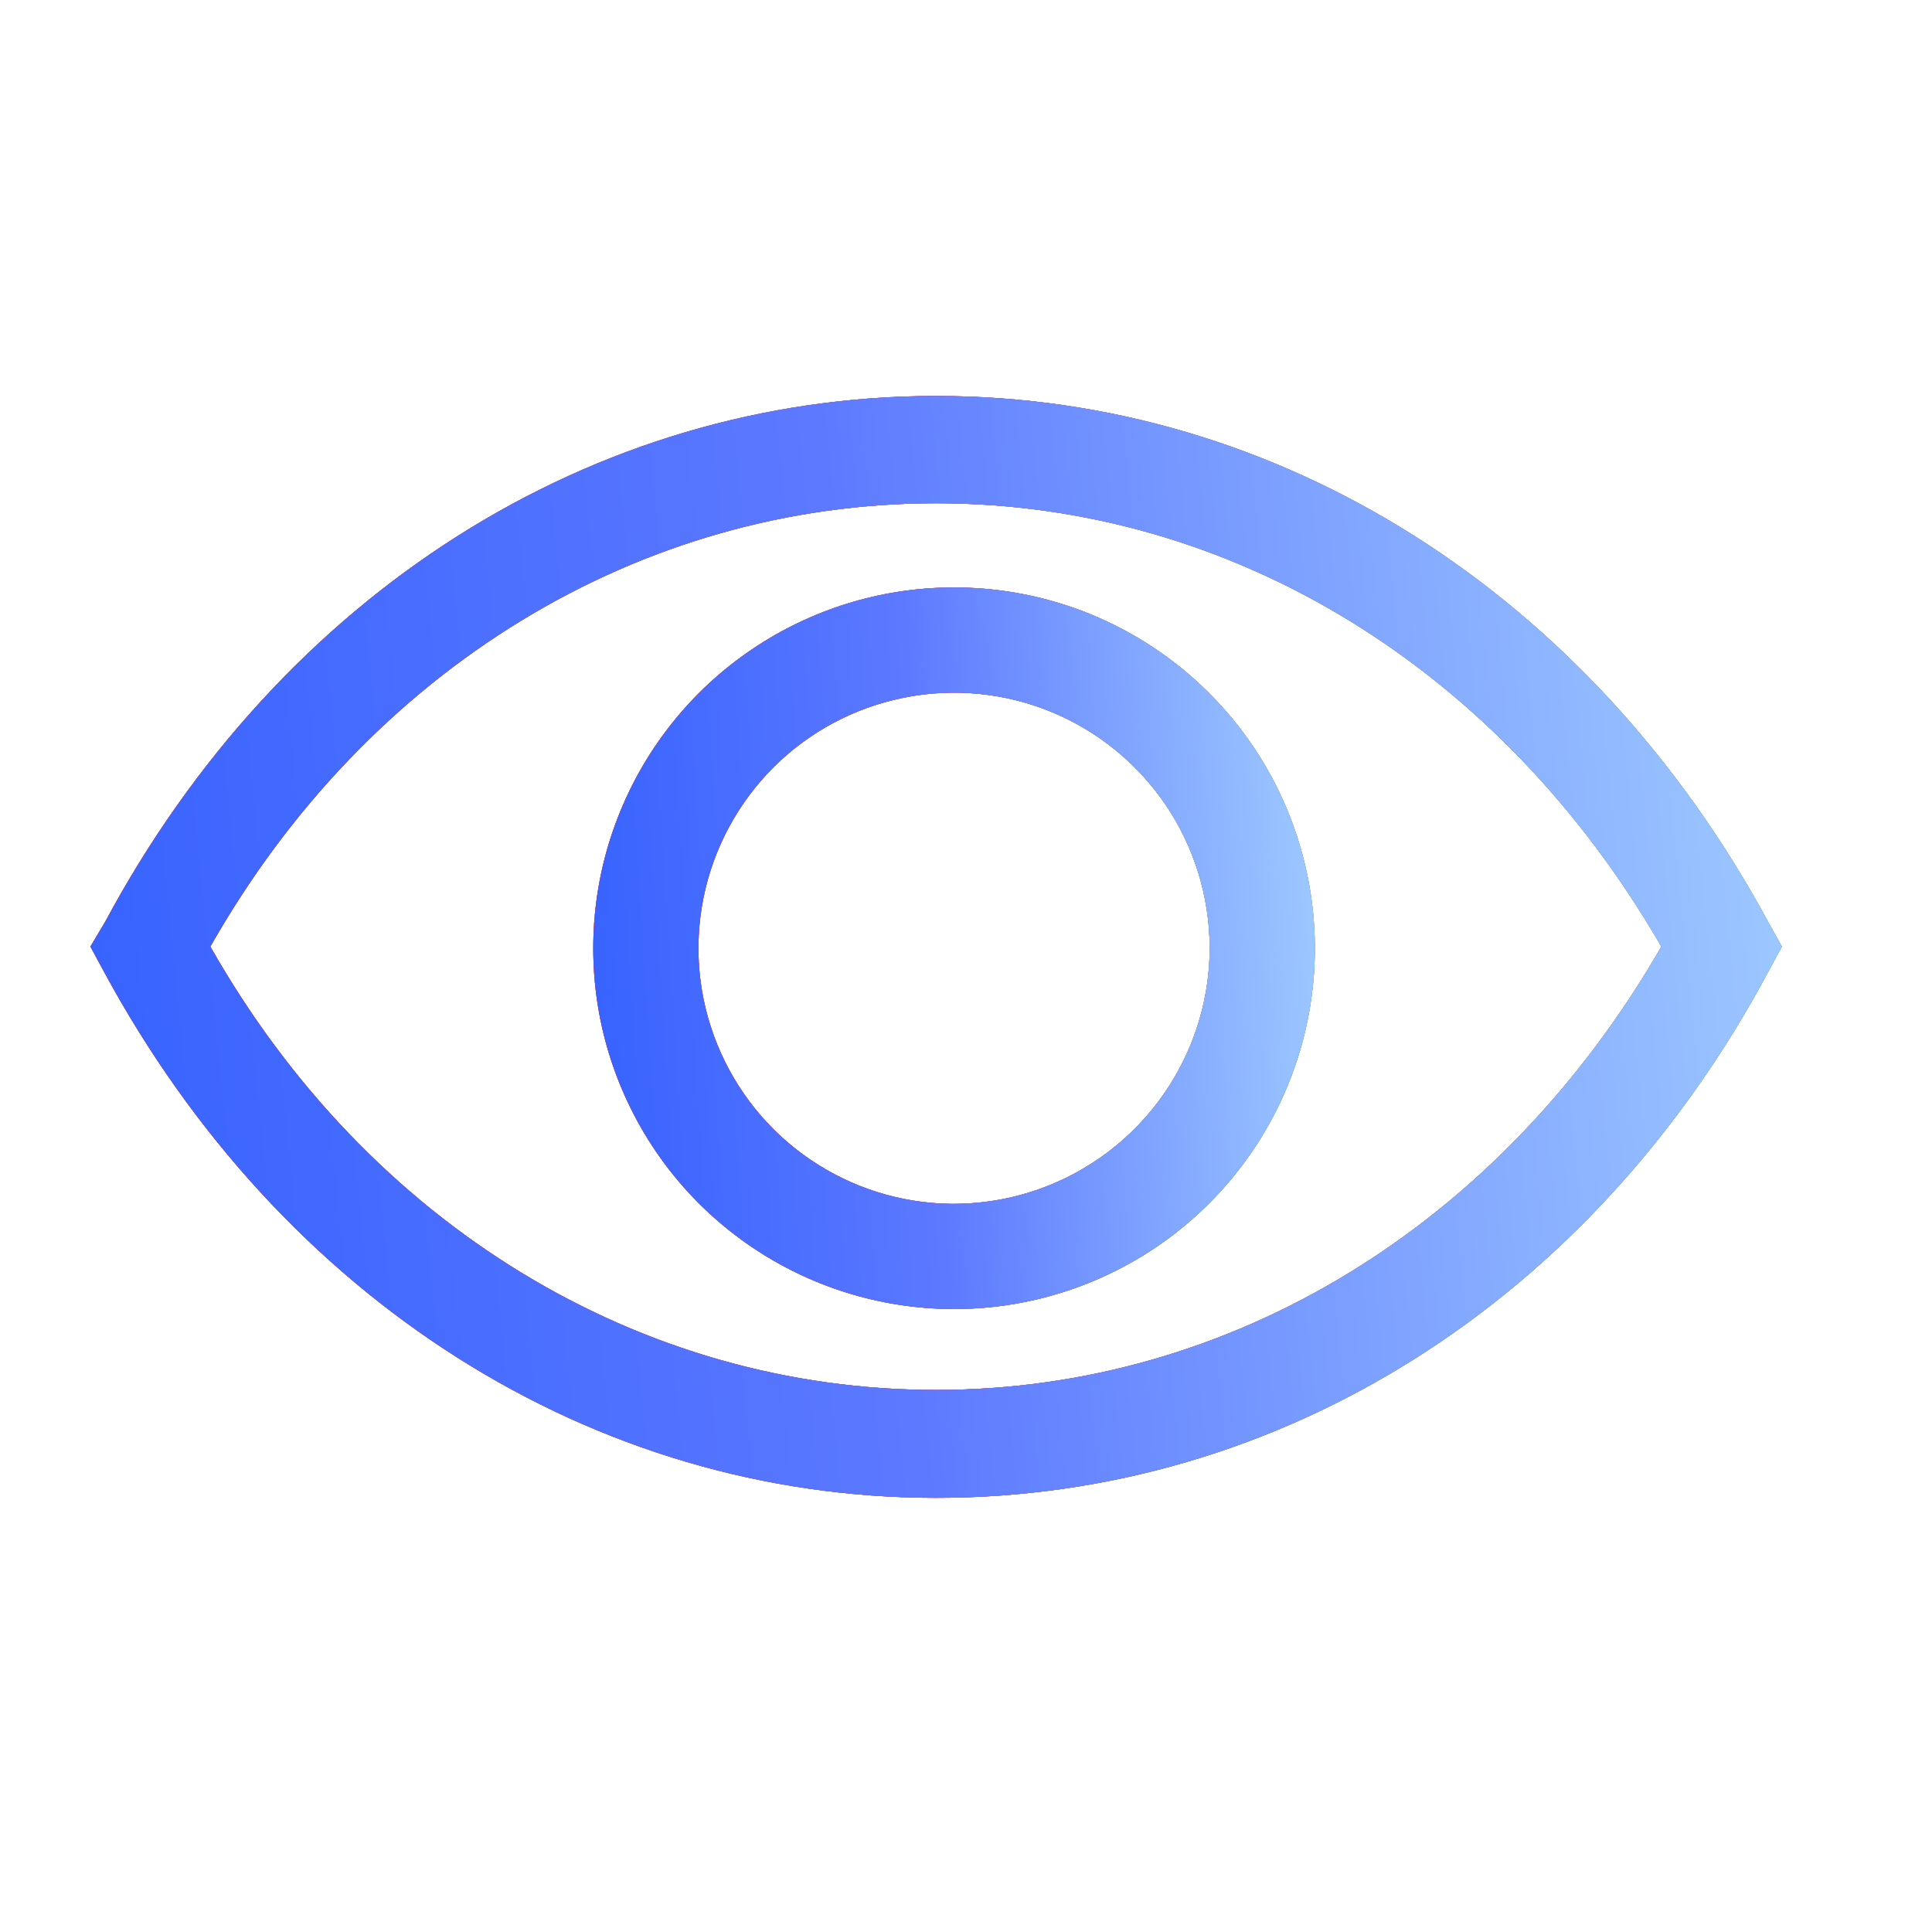 <svg width="25" height="25" viewBox="0 0 25 25" fill="none" xmlns="http://www.w3.org/2000/svg">
<g clip-path="url(#clip0_3896_13292)">
<path d="M22.88 11.93C20.586 7.69 16.564 5.124 12.113 5.124C7.662 5.124 3.634 7.69 1.36 11.93L1.17 12.249L1.347 12.576C3.64 16.816 7.662 19.382 12.113 19.382C16.564 19.382 20.593 16.85 22.88 12.576L23.057 12.249L22.88 11.93ZM12.113 17.986C8.282 17.986 4.763 15.85 2.722 12.249C4.763 8.649 8.282 6.512 12.113 6.512C15.945 6.512 19.422 8.656 21.498 12.249C19.422 15.85 15.938 17.986 12.113 17.986V17.986Z" fill="#FE5A13"/>
<path d="M22.88 11.93C20.586 7.69 16.564 5.124 12.113 5.124C7.662 5.124 3.634 7.69 1.36 11.93L1.17 12.249L1.347 12.576C3.64 16.816 7.662 19.382 12.113 19.382C16.564 19.382 20.593 16.85 22.88 12.576L23.057 12.249L22.88 11.93ZM12.113 17.986C8.282 17.986 4.763 15.85 2.722 12.249C4.763 8.649 8.282 6.512 12.113 6.512C15.945 6.512 19.422 8.656 21.498 12.249C19.422 15.85 15.938 17.986 12.113 17.986V17.986Z" fill="url(#paint0_linear_3896_13292)"/>
<path d="M22.88 11.93C20.586 7.69 16.564 5.124 12.113 5.124C7.662 5.124 3.634 7.69 1.36 11.93L1.17 12.249L1.347 12.576C3.64 16.816 7.662 19.382 12.113 19.382C16.564 19.382 20.593 16.85 22.88 12.576L23.057 12.249L22.88 11.93ZM12.113 17.986C8.282 17.986 4.763 15.85 2.722 12.249C4.763 8.649 8.282 6.512 12.113 6.512C15.945 6.512 19.422 8.656 21.498 12.249C19.422 15.85 15.938 17.986 12.113 17.986V17.986Z" fill="url(#paint1_linear_3896_13292)"/>
<path d="M22.88 11.93C20.586 7.69 16.564 5.124 12.113 5.124C7.662 5.124 3.634 7.69 1.36 11.93L1.17 12.249L1.347 12.576C3.64 16.816 7.662 19.382 12.113 19.382C16.564 19.382 20.593 16.85 22.88 12.576L23.057 12.249L22.88 11.93ZM12.113 17.986C8.282 17.986 4.763 15.85 2.722 12.249C4.763 8.649 8.282 6.512 12.113 6.512C15.945 6.512 19.422 8.656 21.498 12.249C19.422 15.85 15.938 17.986 12.113 17.986V17.986Z" fill="url(#paint2_linear_3896_13292)"/>
<path d="M12.311 7.602C11.389 7.608 10.489 7.888 9.725 8.406C8.961 8.924 8.368 9.657 8.021 10.512C7.673 11.367 7.587 12.305 7.772 13.209C7.958 14.113 8.407 14.942 9.063 15.591C9.72 16.239 10.553 16.679 11.46 16.854C12.366 17.029 13.303 16.932 14.154 16.574C15.005 16.217 15.73 15.615 16.239 14.846C16.748 14.076 17.018 13.173 17.014 12.25C17.011 11.636 16.887 11.028 16.649 10.462C16.412 9.895 16.064 9.382 15.627 8.95C15.19 8.518 14.673 8.177 14.104 7.945C13.535 7.714 12.925 7.597 12.311 7.602V7.602ZM12.311 15.578C11.659 15.571 11.024 15.372 10.485 15.005C9.946 14.639 9.528 14.121 9.282 13.517C9.036 12.914 8.974 12.251 9.104 11.612C9.234 10.973 9.55 10.387 10.011 9.927C10.473 9.467 11.061 9.154 11.7 9.027C12.339 8.899 13.002 8.964 13.605 9.212C14.207 9.46 14.723 9.881 15.088 10.421C15.452 10.962 15.649 11.598 15.653 12.25C15.655 12.689 15.569 13.123 15.402 13.529C15.234 13.934 14.988 14.302 14.677 14.612C14.367 14.921 13.997 15.166 13.591 15.332C13.185 15.498 12.75 15.581 12.311 15.578V15.578Z" fill="#FE5A13"/>
<path d="M12.311 7.602C11.389 7.608 10.489 7.888 9.725 8.406C8.961 8.924 8.368 9.657 8.021 10.512C7.673 11.367 7.587 12.305 7.772 13.209C7.958 14.113 8.407 14.942 9.063 15.591C9.72 16.239 10.553 16.679 11.46 16.854C12.366 17.029 13.303 16.932 14.154 16.574C15.005 16.217 15.73 15.615 16.239 14.846C16.748 14.076 17.018 13.173 17.014 12.25C17.011 11.636 16.887 11.028 16.649 10.462C16.412 9.895 16.064 9.382 15.627 8.95C15.19 8.518 14.673 8.177 14.104 7.945C13.535 7.714 12.925 7.597 12.311 7.602V7.602ZM12.311 15.578C11.659 15.571 11.024 15.372 10.485 15.005C9.946 14.639 9.528 14.121 9.282 13.517C9.036 12.914 8.974 12.251 9.104 11.612C9.234 10.973 9.55 10.387 10.011 9.927C10.473 9.467 11.061 9.154 11.7 9.027C12.339 8.899 13.002 8.964 13.605 9.212C14.207 9.46 14.723 9.881 15.088 10.421C15.452 10.962 15.649 11.598 15.653 12.25C15.655 12.689 15.569 13.123 15.402 13.529C15.234 13.934 14.988 14.302 14.677 14.612C14.367 14.921 13.997 15.166 13.591 15.332C13.185 15.498 12.75 15.581 12.311 15.578V15.578Z" fill="url(#paint3_linear_3896_13292)"/>
<path d="M12.311 7.602C11.389 7.608 10.489 7.888 9.725 8.406C8.961 8.924 8.368 9.657 8.021 10.512C7.673 11.367 7.587 12.305 7.772 13.209C7.958 14.113 8.407 14.942 9.063 15.591C9.72 16.239 10.553 16.679 11.46 16.854C12.366 17.029 13.303 16.932 14.154 16.574C15.005 16.217 15.73 15.615 16.239 14.846C16.748 14.076 17.018 13.173 17.014 12.25C17.011 11.636 16.887 11.028 16.649 10.462C16.412 9.895 16.064 9.382 15.627 8.95C15.19 8.518 14.673 8.177 14.104 7.945C13.535 7.714 12.925 7.597 12.311 7.602V7.602ZM12.311 15.578C11.659 15.571 11.024 15.372 10.485 15.005C9.946 14.639 9.528 14.121 9.282 13.517C9.036 12.914 8.974 12.251 9.104 11.612C9.234 10.973 9.55 10.387 10.011 9.927C10.473 9.467 11.061 9.154 11.7 9.027C12.339 8.899 13.002 8.964 13.605 9.212C14.207 9.46 14.723 9.881 15.088 10.421C15.452 10.962 15.649 11.598 15.653 12.25C15.655 12.689 15.569 13.123 15.402 13.529C15.234 13.934 14.988 14.302 14.677 14.612C14.367 14.921 13.997 15.166 13.591 15.332C13.185 15.498 12.75 15.581 12.311 15.578V15.578Z" fill="url(#paint4_linear_3896_13292)"/>
<path d="M12.311 7.602C11.389 7.608 10.489 7.888 9.725 8.406C8.961 8.924 8.368 9.657 8.021 10.512C7.673 11.367 7.587 12.305 7.772 13.209C7.958 14.113 8.407 14.942 9.063 15.591C9.72 16.239 10.553 16.679 11.46 16.854C12.366 17.029 13.303 16.932 14.154 16.574C15.005 16.217 15.73 15.615 16.239 14.846C16.748 14.076 17.018 13.173 17.014 12.25C17.011 11.636 16.887 11.028 16.649 10.462C16.412 9.895 16.064 9.382 15.627 8.95C15.19 8.518 14.673 8.177 14.104 7.945C13.535 7.714 12.925 7.597 12.311 7.602V7.602ZM12.311 15.578C11.659 15.571 11.024 15.372 10.485 15.005C9.946 14.639 9.528 14.121 9.282 13.517C9.036 12.914 8.974 12.251 9.104 11.612C9.234 10.973 9.55 10.387 10.011 9.927C10.473 9.467 11.061 9.154 11.7 9.027C12.339 8.899 13.002 8.964 13.605 9.212C14.207 9.46 14.723 9.881 15.088 10.421C15.452 10.962 15.649 11.598 15.653 12.25C15.655 12.689 15.569 13.123 15.402 13.529C15.234 13.934 14.988 14.302 14.677 14.612C14.367 14.921 13.997 15.166 13.591 15.332C13.185 15.498 12.75 15.581 12.311 15.578V15.578Z" fill="url(#paint5_linear_3896_13292)"/>
</g>
<defs>
<linearGradient id="paint0_linear_3896_13292" x1="1.17" y1="12.483" x2="23.057" y2="12.483" gradientUnits="userSpaceOnUse">
<stop stop-color="#FF983A"/>
<stop offset="0.5" stop-color="#D003D0"/>
<stop offset="1" stop-color="#FE4760"/>
</linearGradient>
<linearGradient id="paint1_linear_3896_13292" x1="23.057" y1="5.124" x2="-0.751" y2="7.515" gradientUnits="userSpaceOnUse">
<stop stop-color="#00F2EA"/>
<stop offset="1" stop-color="#FF0050"/>
</linearGradient>
<linearGradient id="paint2_linear_3896_13292" x1="23.057" y1="5.124" x2="-0.751" y2="7.515" gradientUnits="userSpaceOnUse">
<stop offset="0.015" stop-color="#9EC9FF"/>
<stop offset="0.525" stop-color="#5C79FF"/>
<stop offset="1" stop-color="#3360FF"/>
</linearGradient>
<linearGradient id="paint3_linear_3896_13292" x1="7.677" y1="12.421" x2="17.014" y2="12.421" gradientUnits="userSpaceOnUse">
<stop stop-color="#FF983A"/>
<stop offset="0.5" stop-color="#D003D0"/>
<stop offset="1" stop-color="#FE4760"/>
</linearGradient>
<linearGradient id="paint4_linear_3896_13292" x1="17.014" y1="7.602" x2="6.798" y2="8.27" gradientUnits="userSpaceOnUse">
<stop stop-color="#00F2EA"/>
<stop offset="1" stop-color="#FF0050"/>
</linearGradient>
<linearGradient id="paint5_linear_3896_13292" x1="17.014" y1="7.602" x2="6.798" y2="8.27" gradientUnits="userSpaceOnUse">
<stop offset="0.015" stop-color="#9EC9FF"/>
<stop offset="0.525" stop-color="#5C79FF"/>
<stop offset="1" stop-color="#3360FF"/>
</linearGradient>
<clipPath id="clip0_3896_13292">
<rect width="24.5" height="24.5" fill="white"/>
</clipPath>
</defs>
</svg>
